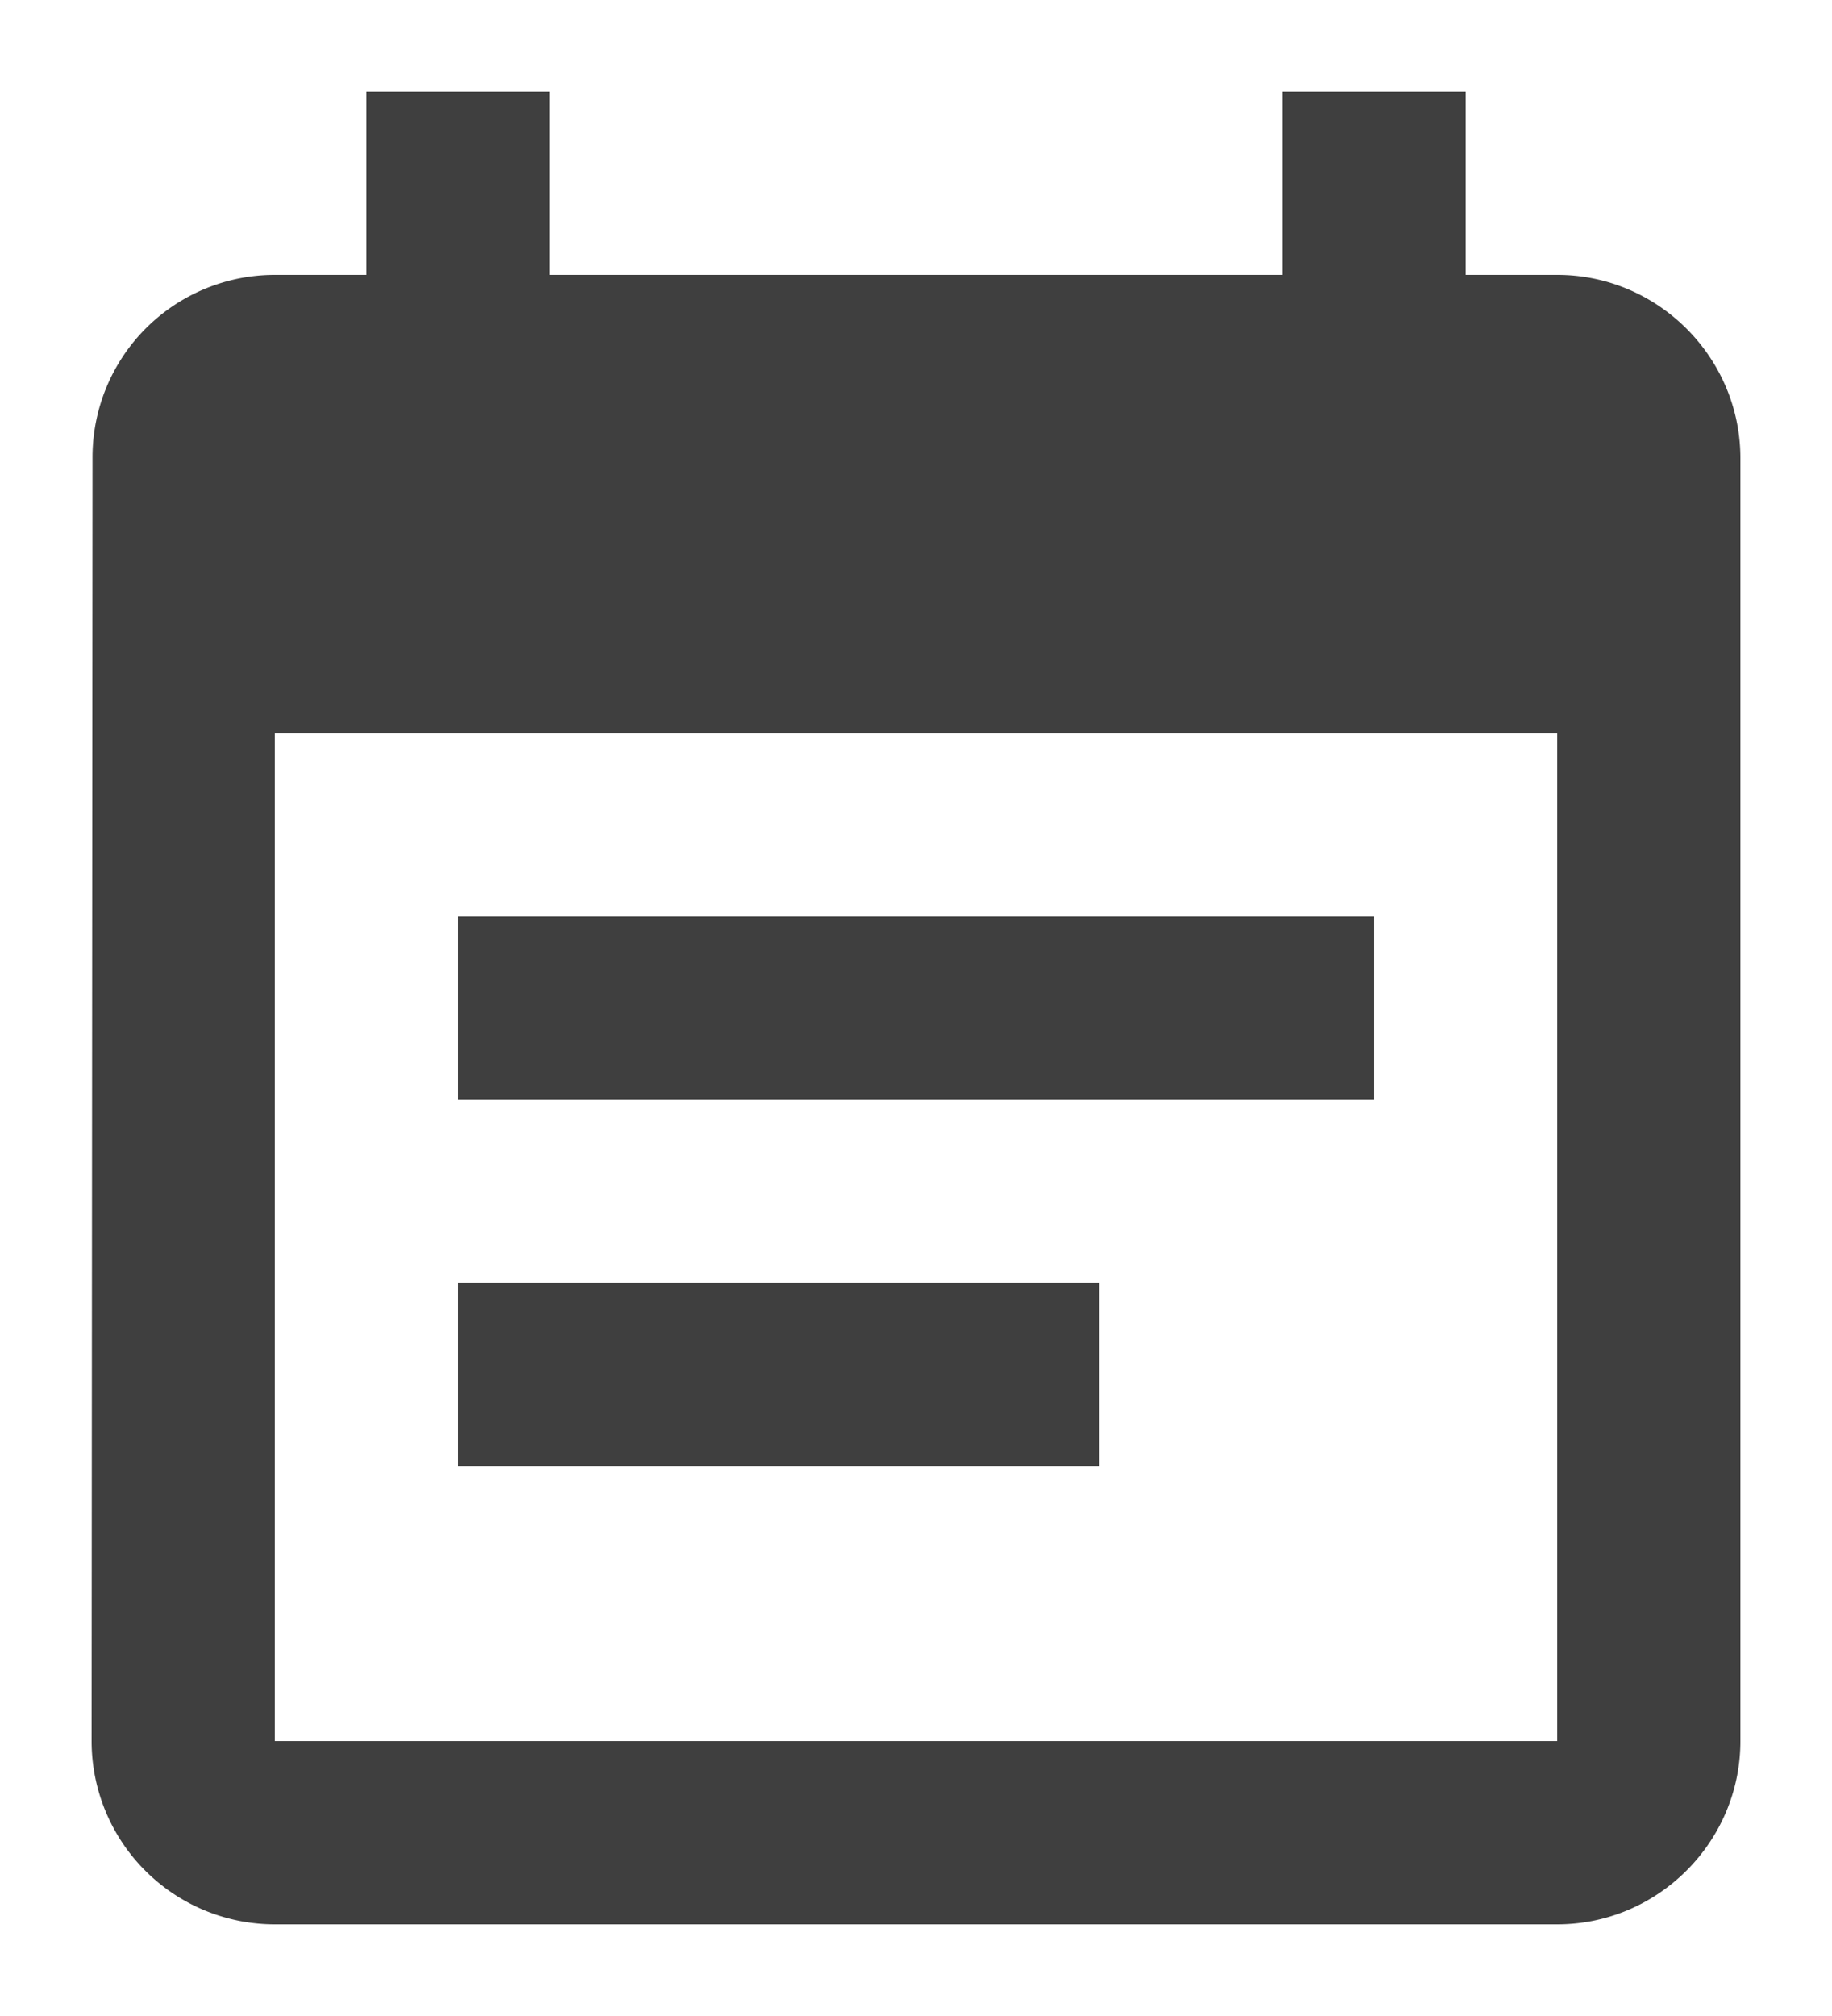 <svg xmlns="http://www.w3.org/2000/svg" xmlns:xlink="http://www.w3.org/1999/xlink" width="10" height="11" viewBox="0 0 10 11">
    <defs>
        <path id="a" d="M8.5 5h-5v1h5V5zm1-3.5H9v-1H8v1H4v-1H3v1h-.5a.995.995 0 0 0-.995 1l-.005 7a1 1 0 0 0 1 1h7c.55 0 1-.45 1-1v-7c0-.55-.45-1-1-1zm0 8h-7V4h7v5.5zM7 7H3.5v1H7V7z"/>
    </defs>
    <g fill="none" fill-rule="evenodd" transform="translate(-1)">
        <path d="M0 0h12v12H0z"/>
        <use fill="#3F3F3F" xlink:href="#a"/>
    </g>
</svg>
